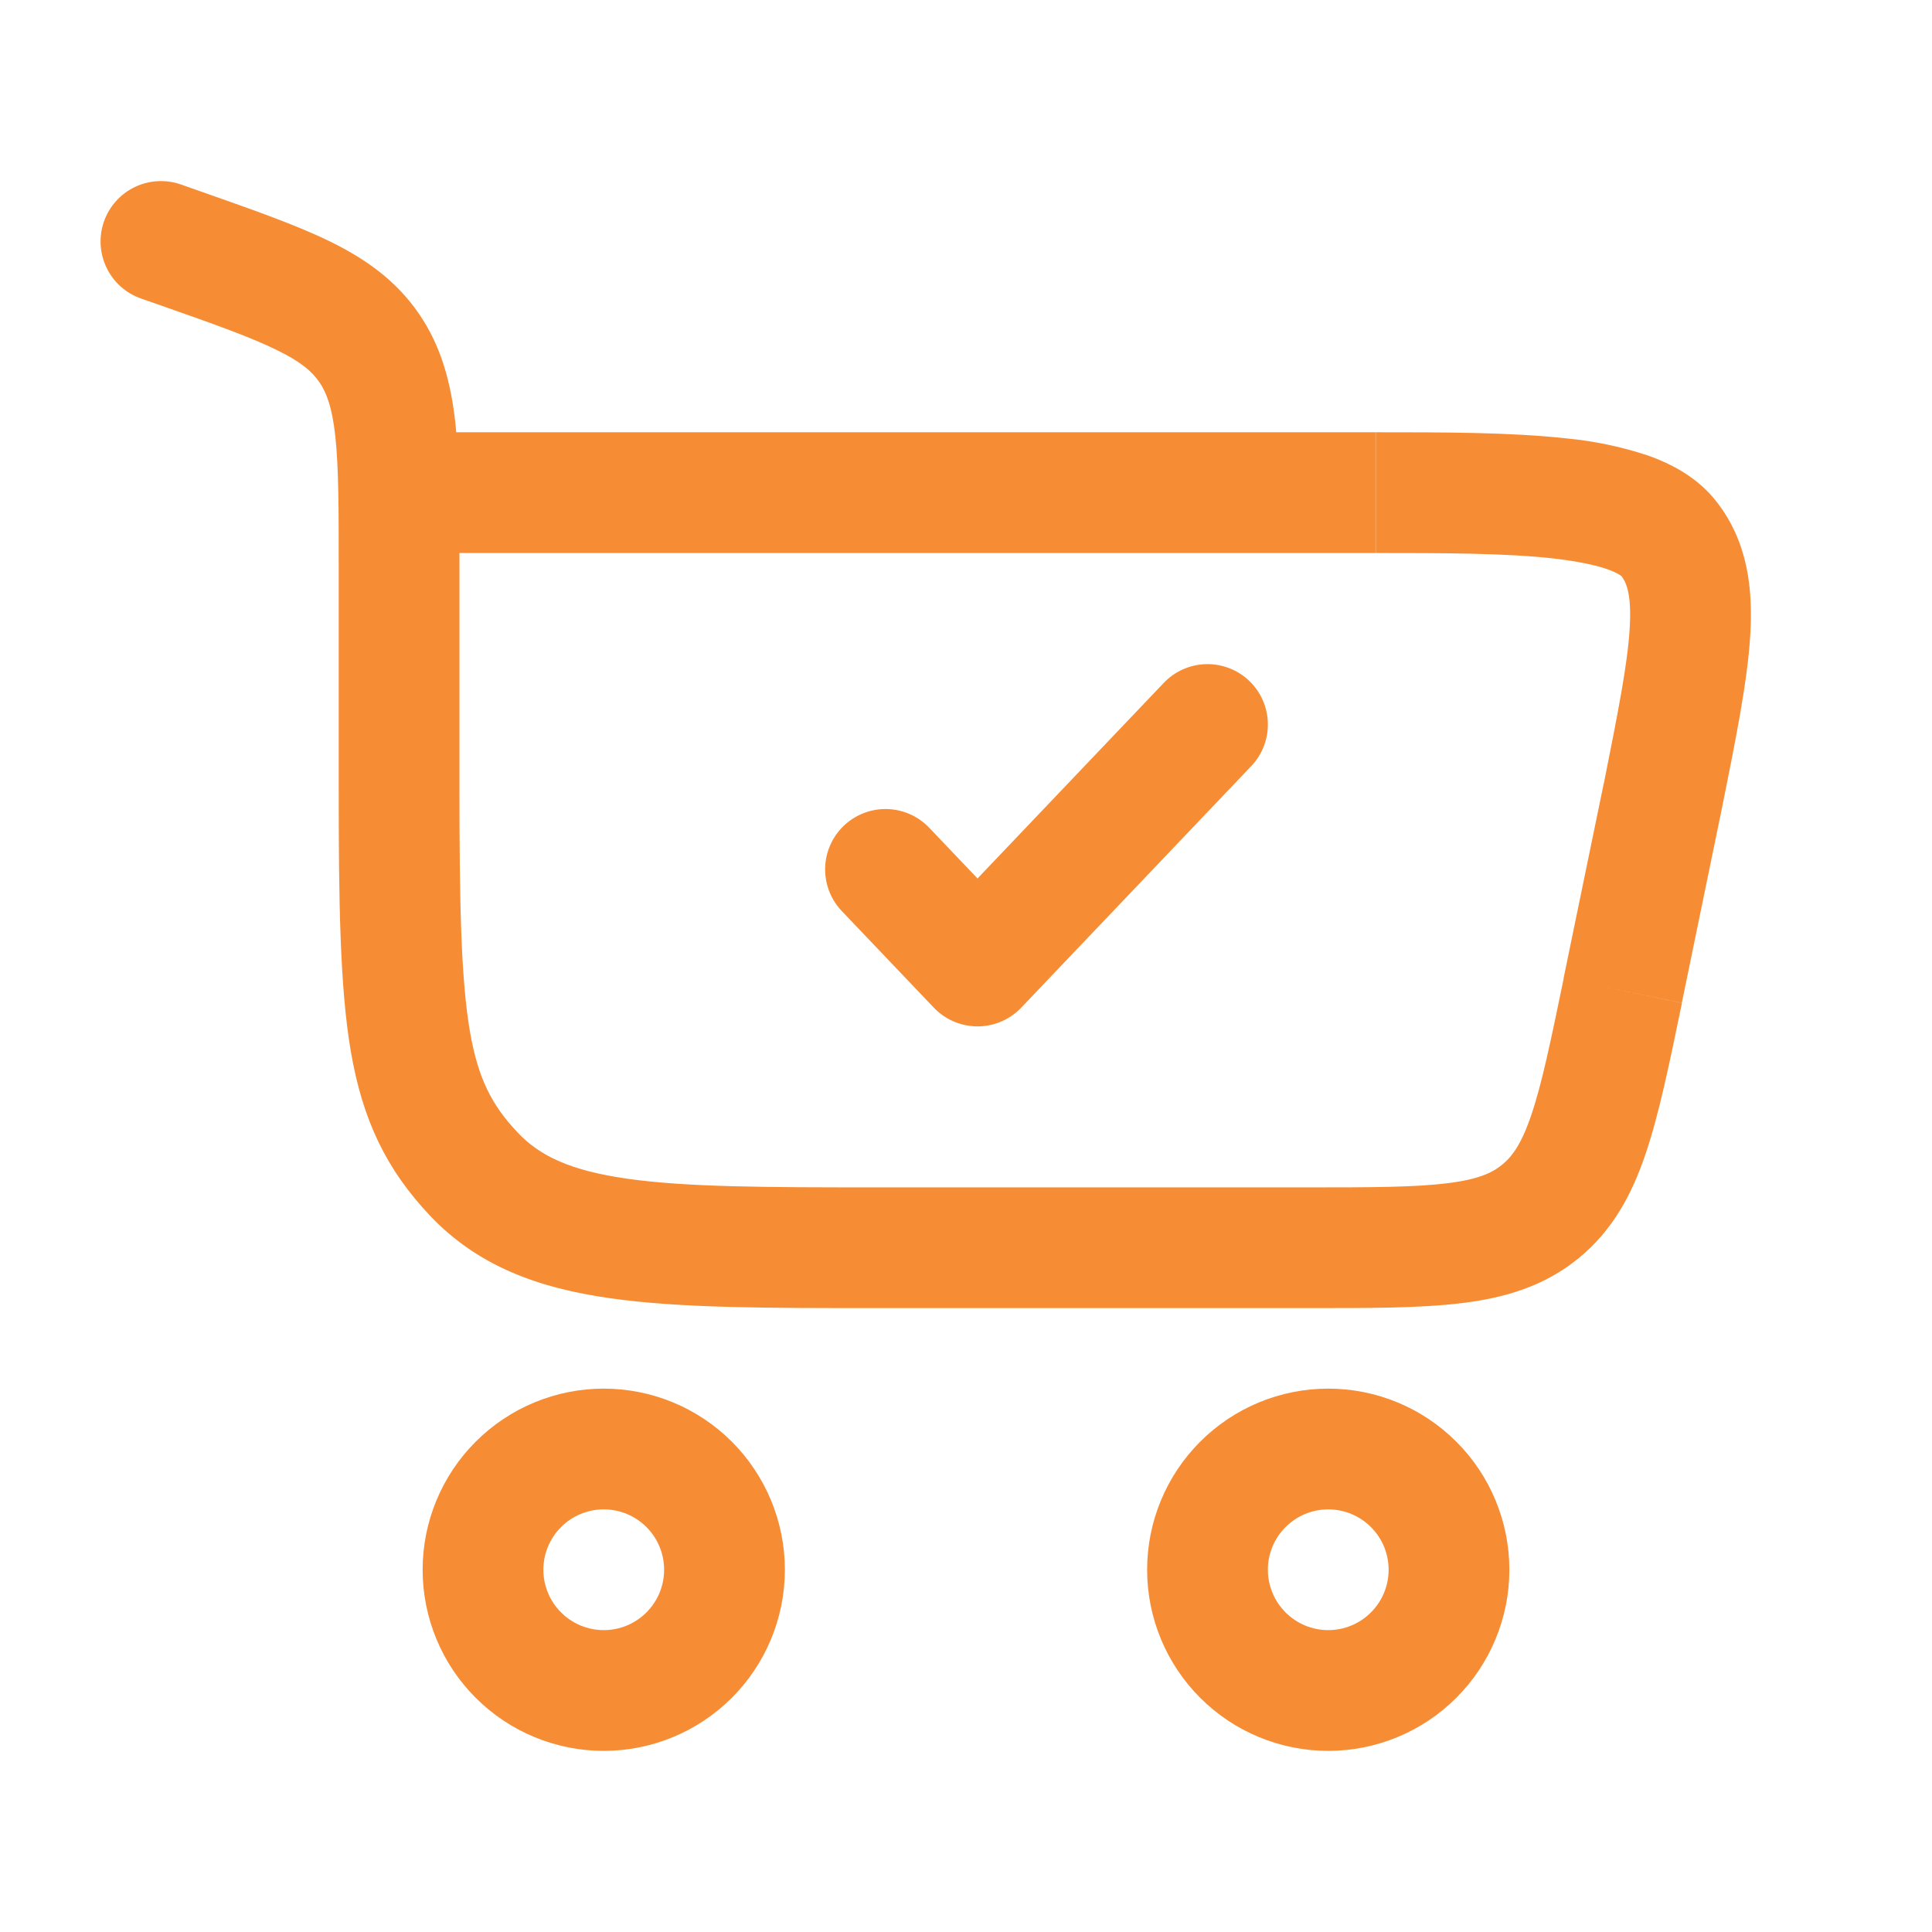 <svg xmlns="http://www.w3.org/2000/svg" width="54" height="54" viewBox="0 0 54 54" fill="none"><path d="M16.875 40.5C17.77 40.5 18.629 40.856 19.262 41.489C19.894 42.121 20.25 42.98 20.25 43.875C20.25 44.77 19.894 45.629 19.262 46.261C18.629 46.894 17.77 47.25 16.875 47.25C15.98 47.25 15.121 46.894 14.489 46.261C13.856 45.629 13.5 44.77 13.5 43.875C13.5 42.98 13.856 42.121 14.489 41.489C15.121 40.856 15.98 40.5 16.875 40.5ZM37.125 40.5C38.02 40.5 38.879 40.856 39.511 41.489C40.144 42.121 40.5 42.98 40.5 43.875C40.5 44.77 40.144 45.629 39.511 46.261C38.879 46.894 38.02 47.25 37.125 47.25C36.23 47.25 35.371 46.894 34.739 46.261C34.106 45.629 33.75 44.77 33.75 43.875C33.75 42.98 34.106 42.121 34.739 41.489C35.371 40.856 36.23 40.5 37.125 40.5Z" stroke="#F68D35" stroke-width="3.375"></path><path d="M5.059 5.157C4.637 5.008 4.173 5.034 3.769 5.227C3.365 5.421 3.055 5.767 2.906 6.19C2.758 6.612 2.783 7.076 2.977 7.48C3.17 7.884 3.516 8.194 3.939 8.343L5.059 5.157ZM46.48 22.237L48.131 22.576L48.133 22.567L46.48 22.237ZM12.842 21.96V15.835H9.467V21.96H12.842ZM5.647 5.364L5.059 5.157L3.939 8.343L4.526 8.548L5.647 5.364ZM24.61 36.562H36.539V33.188H24.61V36.562ZM12.842 15.835C12.842 14.245 12.844 12.917 12.73 11.839C12.606 10.721 12.347 9.702 11.713 8.775L8.925 10.678C9.127 10.976 9.285 11.385 9.373 12.202C9.465 13.057 9.467 14.171 9.467 15.835H12.842ZM4.526 8.548C6.029 9.076 7.017 9.428 7.744 9.787C8.425 10.12 8.727 10.39 8.925 10.681L11.713 8.775C11.074 7.839 10.221 7.24 9.229 6.752C8.284 6.289 7.073 5.866 5.647 5.364L4.526 8.548ZM9.467 21.96C9.467 25.229 9.499 27.585 9.805 29.385C10.135 31.306 10.795 32.684 12.021 33.98L14.471 31.657C13.751 30.897 13.362 30.154 13.132 28.816C12.885 27.353 12.842 25.31 12.842 21.96H9.467ZM24.61 33.188C21.421 33.188 19.21 33.183 17.542 32.947C15.934 32.719 15.085 32.306 14.471 31.657L12.021 33.98C13.357 35.39 15.052 36.005 17.068 36.288C19.025 36.567 21.525 36.562 24.61 36.562V33.188ZM11.155 15.457H38.447V12.082H11.157L11.155 15.457ZM44.826 21.895L43.701 27.351L47.008 28.03L48.131 22.576L44.826 21.895ZM38.452 15.457C40.378 15.457 42.074 15.46 43.413 15.608C44.074 15.686 44.578 15.787 44.925 15.91C45.287 16.038 45.346 16.135 45.316 16.096L47.992 14.04C47.463 13.351 46.72 12.962 46.043 12.726C45.311 12.485 44.554 12.326 43.786 12.254C42.223 12.08 40.315 12.082 38.452 12.082V15.457ZM48.133 22.567C48.516 20.66 48.84 19.058 48.919 17.775C49.002 16.456 48.851 15.156 47.992 14.04L45.316 16.096C45.456 16.279 45.609 16.605 45.55 17.568C45.49 18.567 45.226 19.901 44.826 21.906L48.133 22.567ZM36.539 36.562C38.254 36.562 39.694 36.565 40.855 36.423C42.058 36.277 43.159 35.953 44.117 35.172L41.984 32.555C41.703 32.785 41.305 32.969 40.443 33.073C39.536 33.185 38.339 33.188 36.539 33.188V36.562ZM43.705 27.351C43.341 29.113 43.098 30.283 42.805 31.149C42.529 31.973 42.265 32.326 41.984 32.555L44.117 35.172C45.078 34.389 45.616 33.379 46.003 32.227C46.376 31.12 46.664 29.711 47.011 28.033L43.705 27.351Z" fill="#F68D35"></path><path d="M24.75 24.3L27.322 27L33.75 20.25" stroke="#F68D35" stroke-width="3.375" stroke-linecap="round" stroke-linejoin="round"></path></svg>